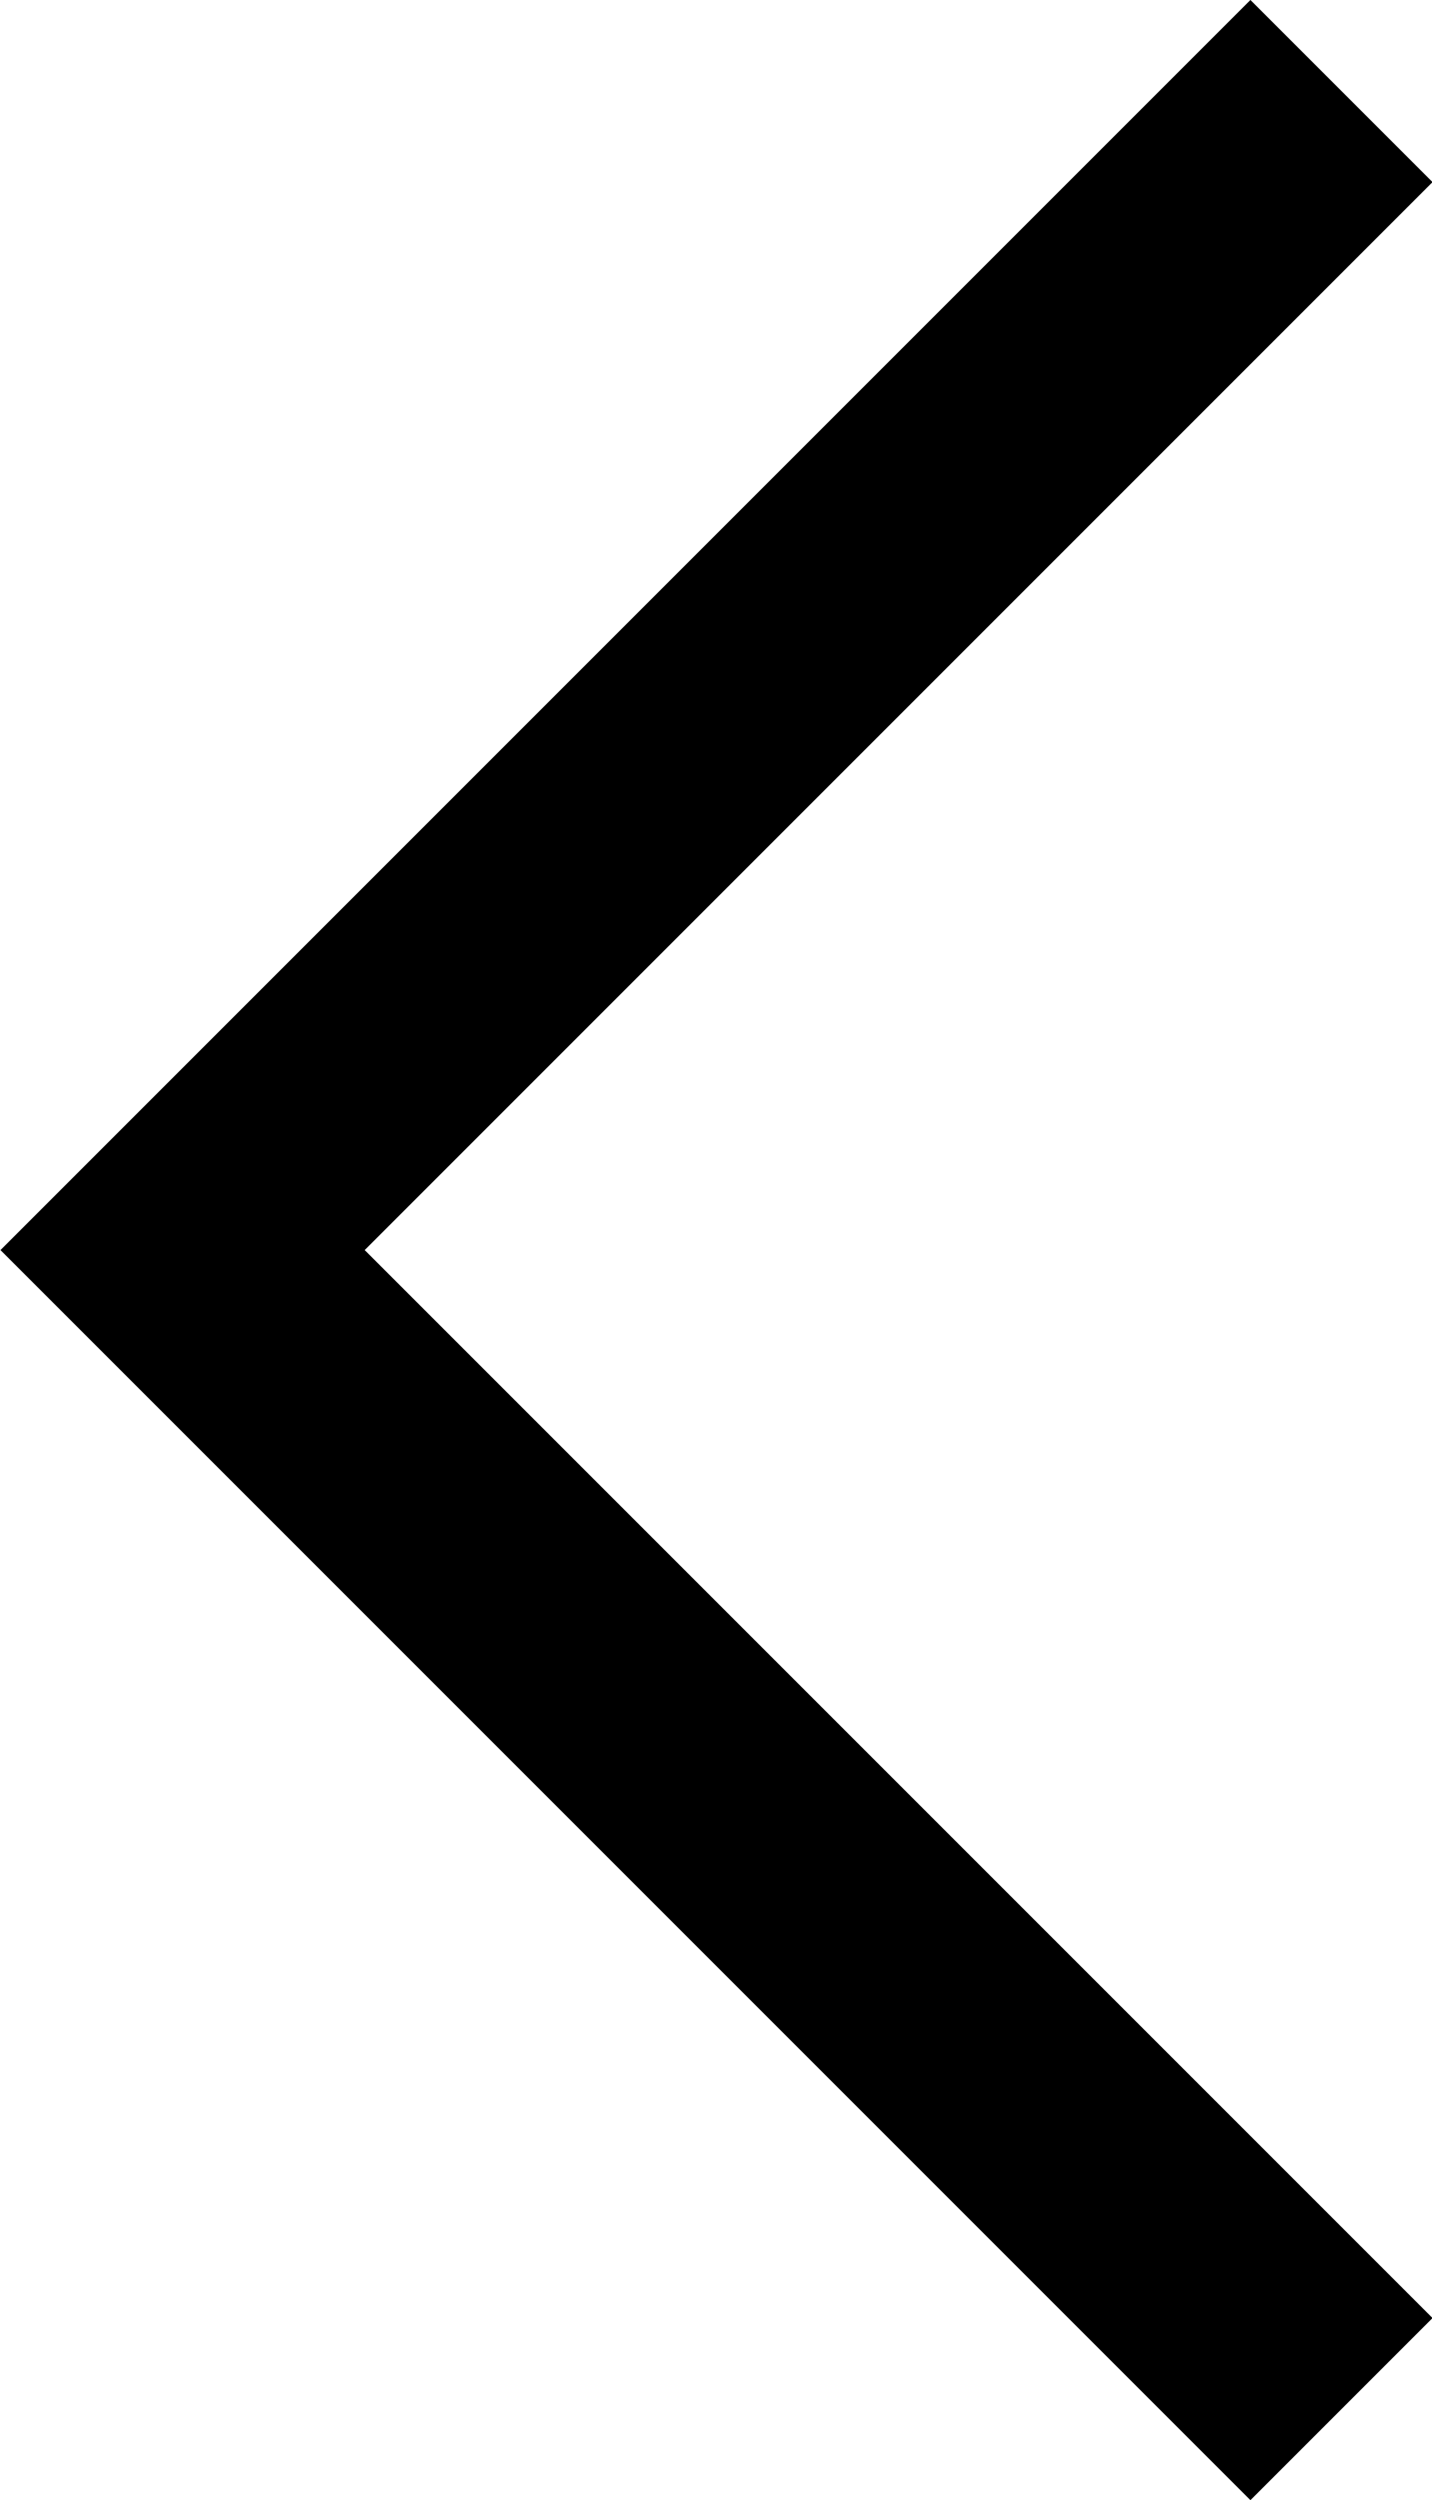 <svg xmlns="http://www.w3.org/2000/svg" width="11.121" height="19.414" viewBox="0 0 11.121 19.414">
  <g id="Back" transform="translate(1.414 0.707)">
    <path id="Rectangle_23" data-name="Rectangle 23" d="M920,1274.061l-9-9,9-9" transform="translate(-910.996 -1256.061)" fill="none" stroke="#000" stroke-width="2"/>
  </g>
</svg>
